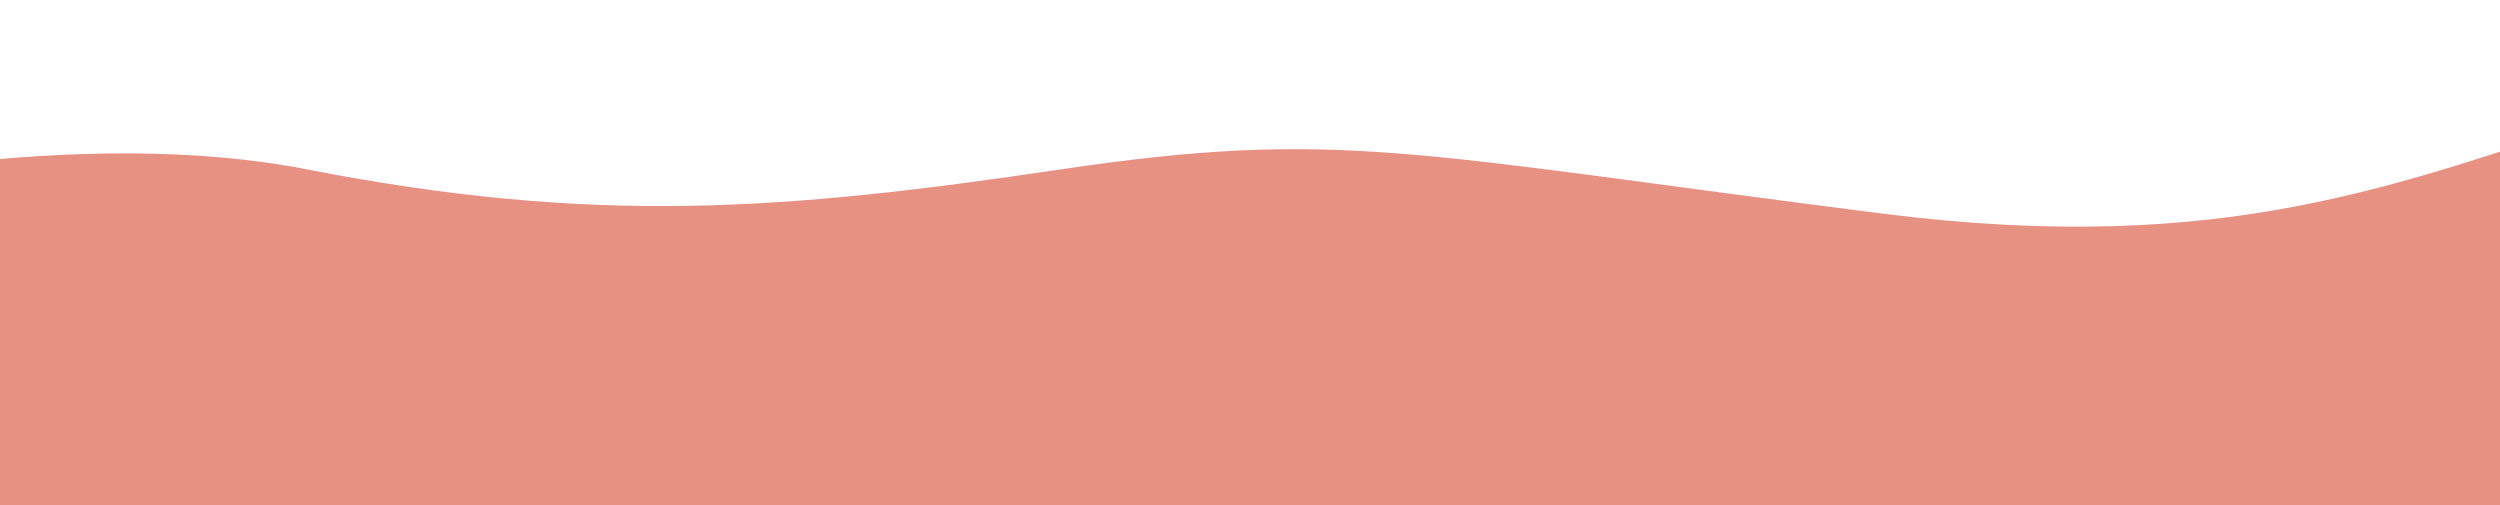<?xml version="1.0" encoding="UTF-8"?> <svg xmlns="http://www.w3.org/2000/svg" width="1440" height="291" viewBox="0 0 1440 291" fill="none"> <path d="M176.5 97.5C-74.5 48.5 -491.376 210.444 -529.5 249V681.5L2090.5 664.5V8C1484 -43 1477.5 173 1084 123C813.441 88.621 771.201 73.792 611.5 97.5C451.799 121.208 342.68 129.941 176.5 97.5Z" fill="#E79183"></path> </svg> 
